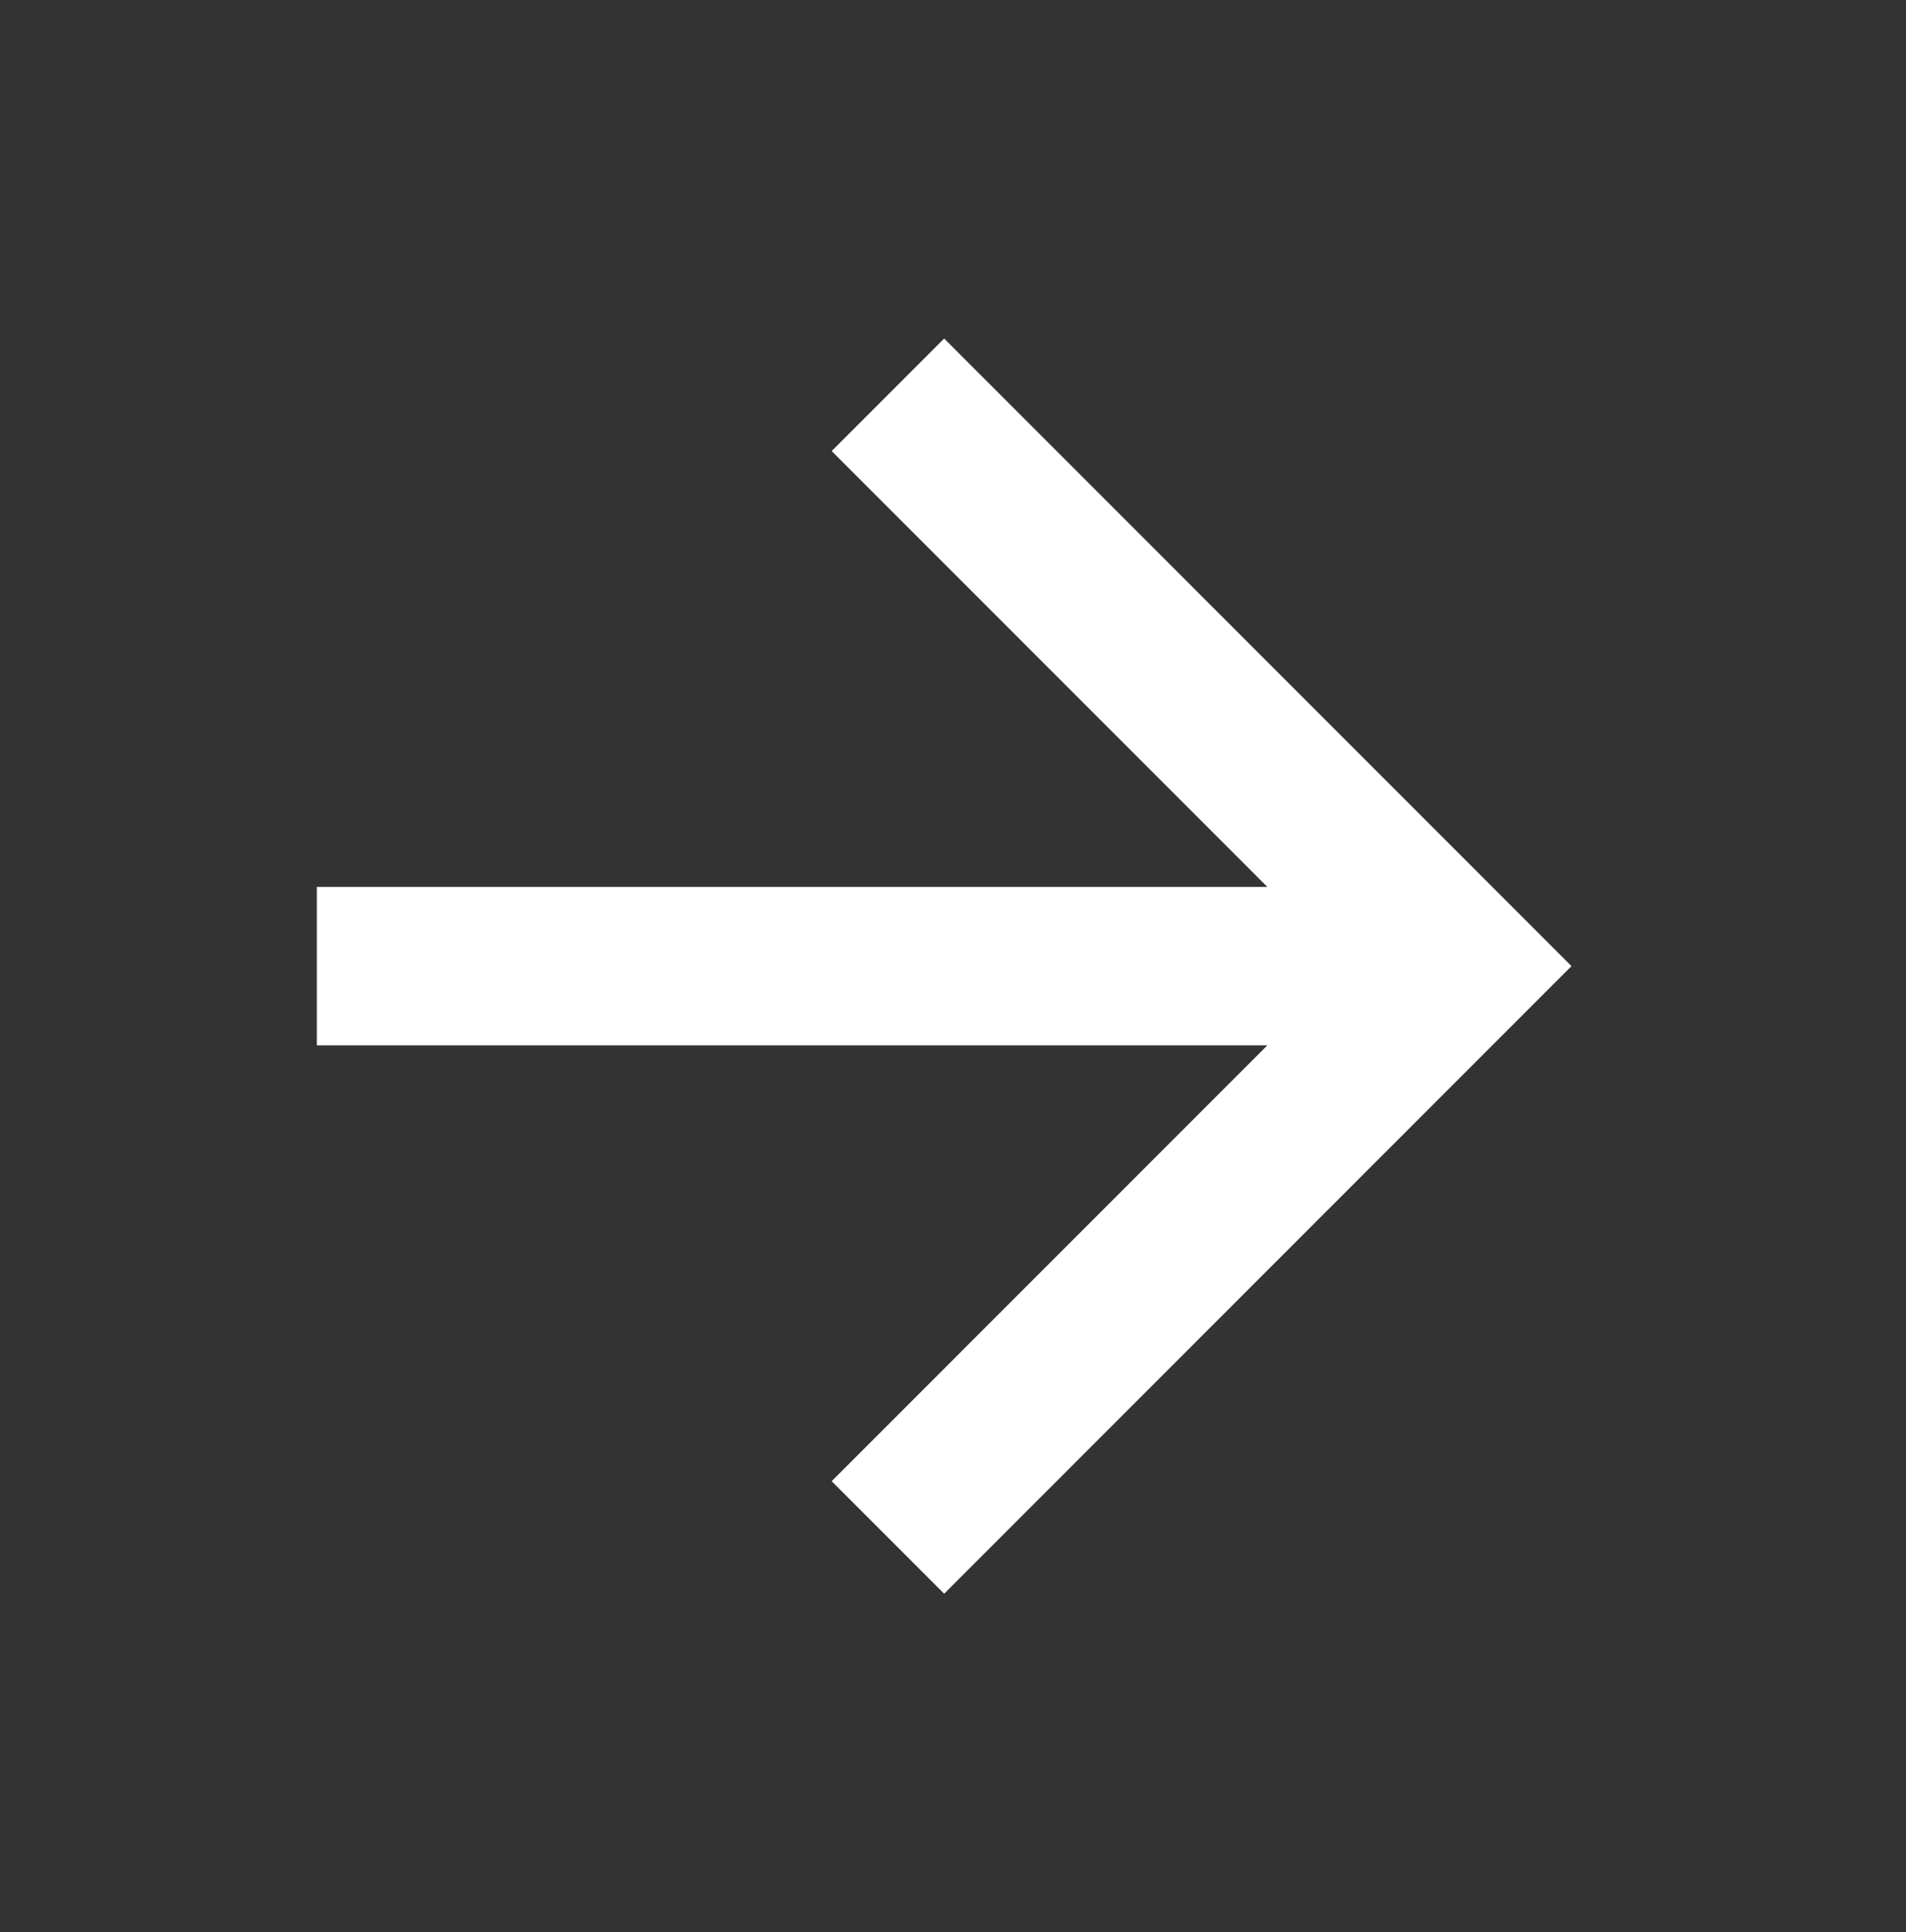 <?xml version="1.0" encoding="UTF-8"?> <svg xmlns="http://www.w3.org/2000/svg" width="75" height="76" viewBox="0 0 75 76" fill="none"><rect x="0" y="0" width="75" height="76" fill="#333333" stroke="none"/><path d="M12.467 34.884L12.467 41.117H49.868L32.726 58.259L37.152 62.685L61.837 38L37.152 13.315L32.726 17.741L49.868 34.884H12.467Z" fill="white"></path></svg> 